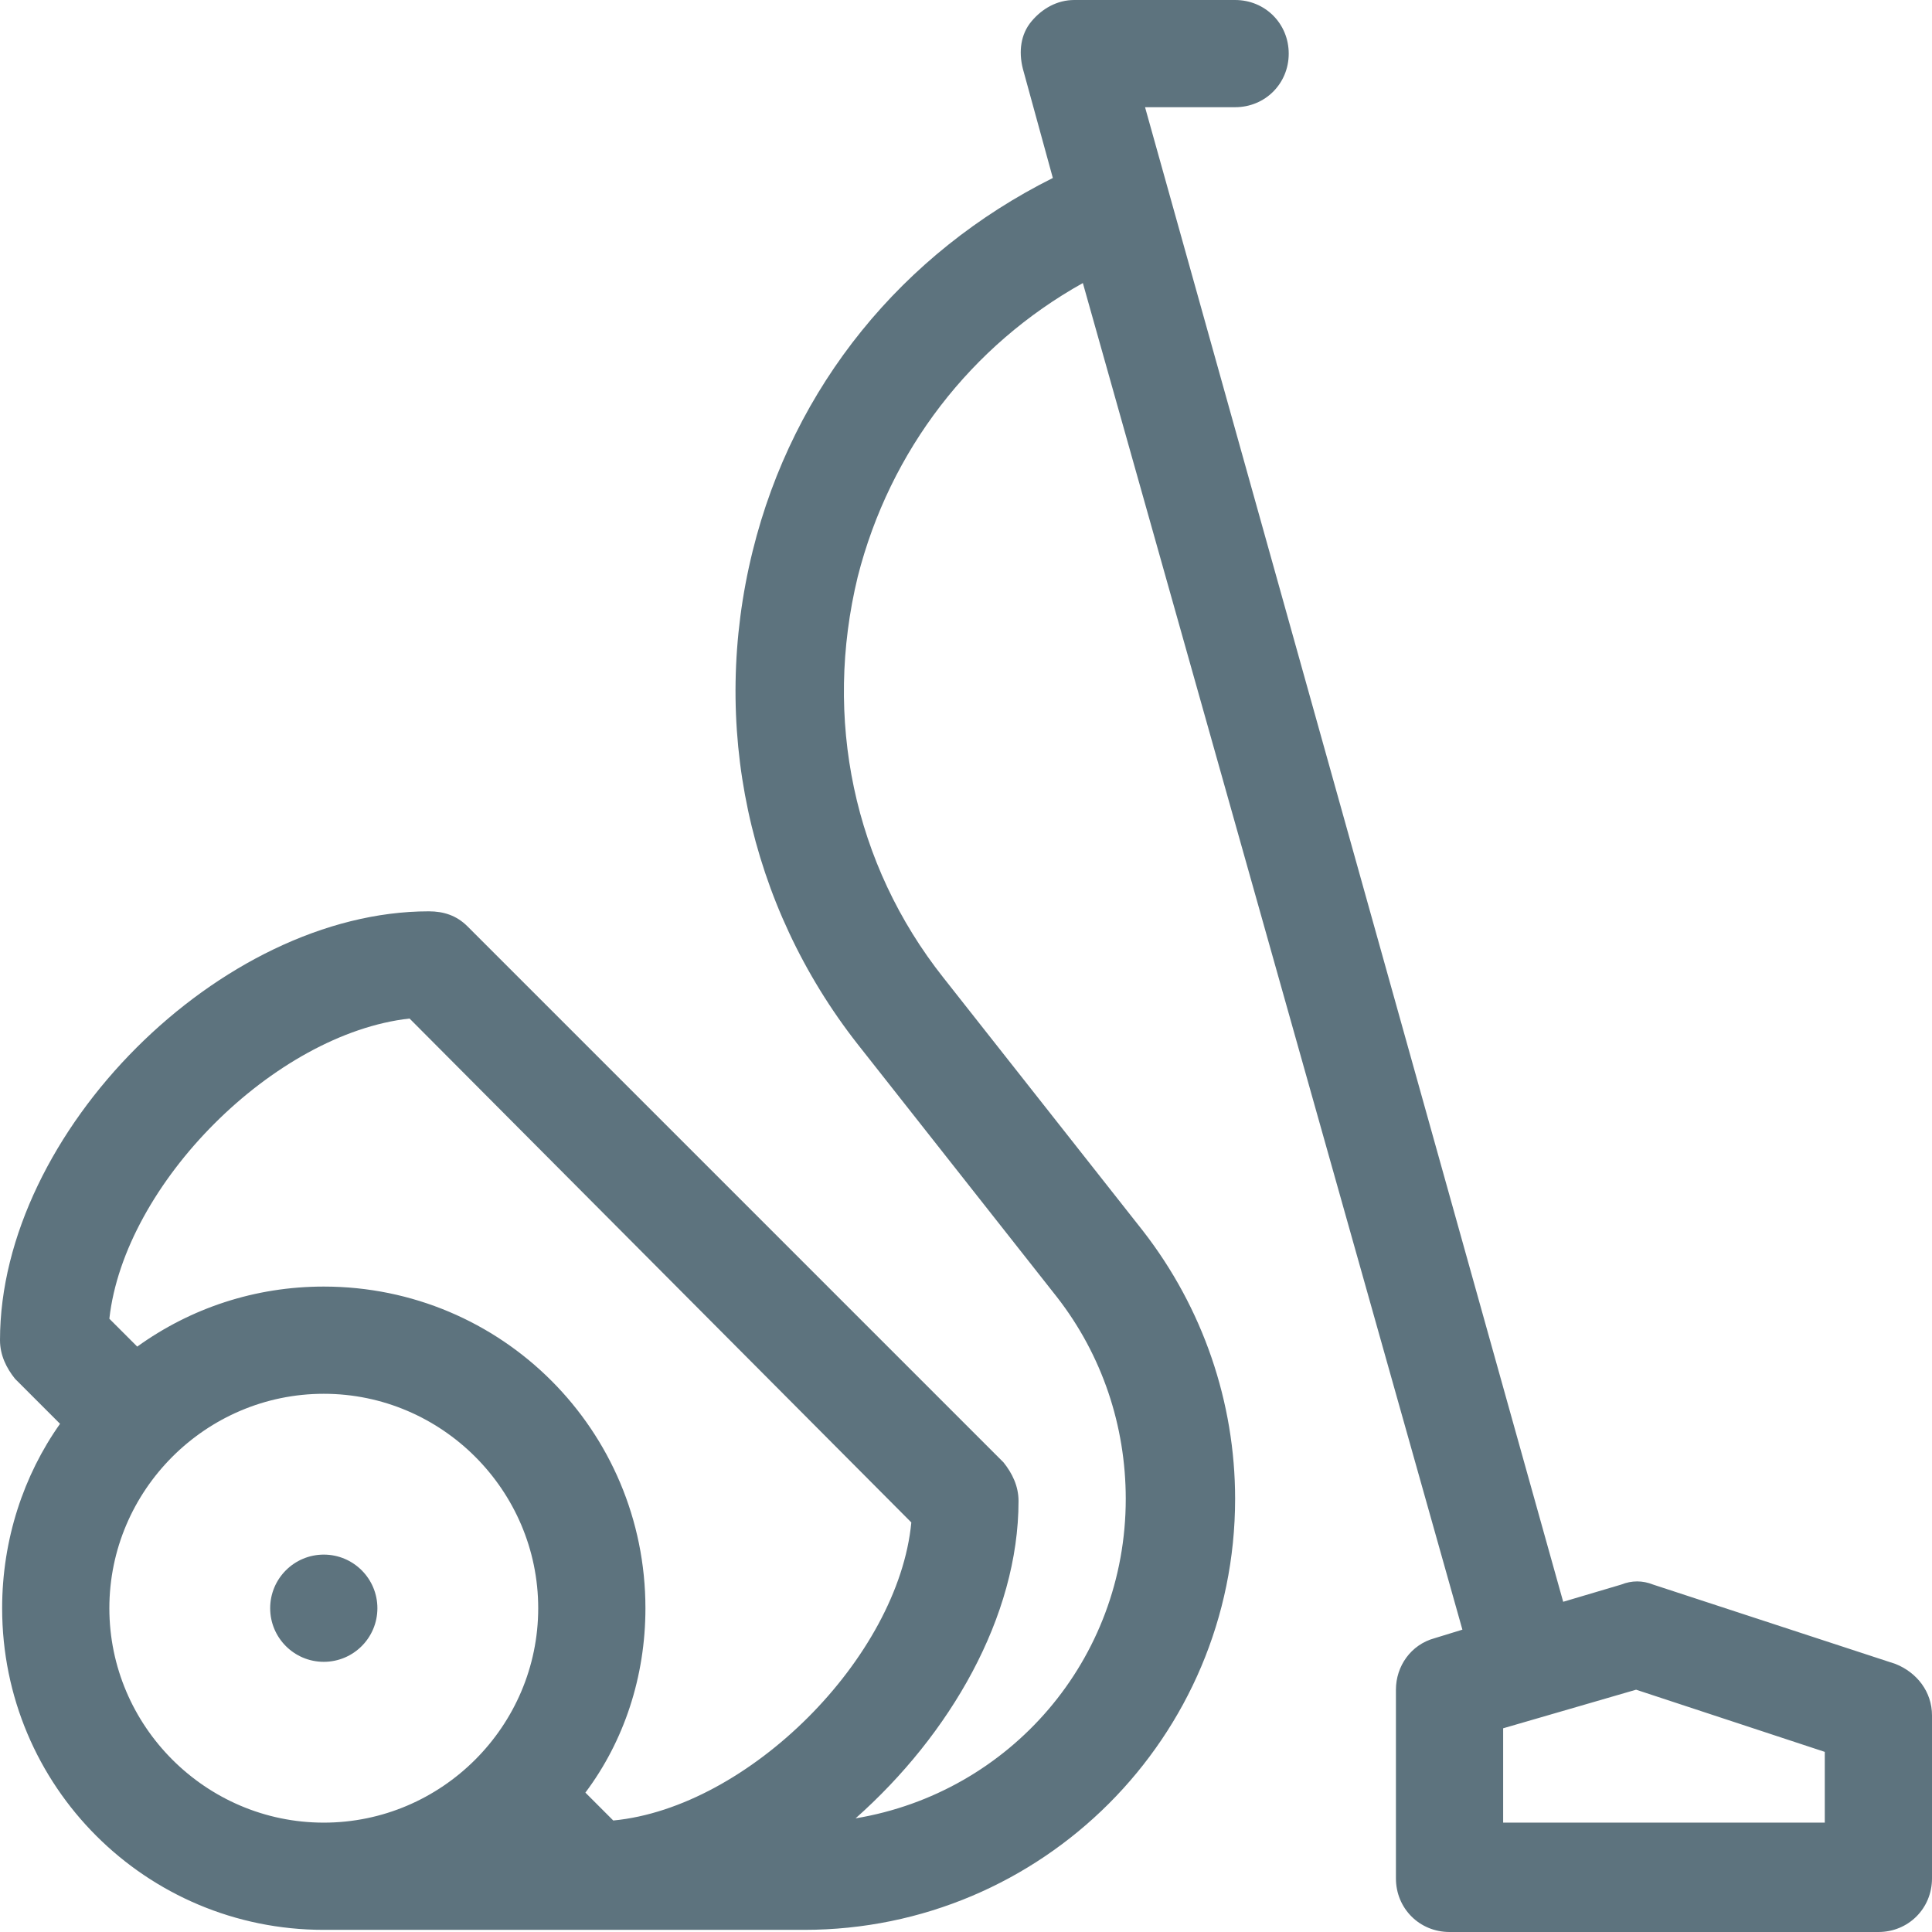 <?xml version="1.0" encoding="UTF-8"?>
<svg xmlns="http://www.w3.org/2000/svg" xmlns:xlink="http://www.w3.org/1999/xlink" width="536.348pt" height="536.347pt" viewBox="0 0 536.348 536.347" version="1.1">
<defs>
<clipPath id="clip1">
  <path d="M 0 0 L 536.348 0 L 536.348 536.348 L 0 536.348 Z M 0 0 "/>
</clipPath>
</defs>
<g id="surface1">
<path style=" stroke:none;fill-rule:nonzero;fill:#5d737e;fill-opacity:1;" d="M 89.887 431.578 C 98.105 431.578 104.77 438.242 104.77 446.461 C 104.77 454.68 98.105 461.344 89.887 461.344 C 81.668 461.344 75.004 454.68 75.004 446.461 C 75.004 438.242 81.668 431.578 89.887 431.578 "/>
<g clip-path="url(#clip1)" clip-rule="nonzero">
<path style=" stroke:none;fill-rule:nonzero;fill:#5d737e;fill-opacity:1;" d="M 506.582 505.988 L 417.293 505.988 L 417.293 479.797 L 454.199 469.082 L 506.582 486.344 Z M 170.25 505.395 L 162.512 497.652 C 173.227 483.367 179.18 465.508 179.18 446.461 C 179.18 397.051 139.297 357.168 89.887 357.168 C 70.836 357.168 52.98 363.121 38.098 373.836 L 30.359 366.098 C 34.527 328.594 76.195 286.926 113.699 282.758 L 252.996 422.648 C 249.422 460.152 207.754 501.82 170.25 505.395 M 89.887 505.988 C 57.148 505.988 30.359 479.199 30.359 446.461 C 30.359 413.719 57.148 386.934 89.887 386.934 C 122.629 386.934 149.414 413.719 149.414 446.461 C 149.414 479.199 122.629 505.988 89.887 505.988 M 526.227 461.938 L 458.961 439.91 C 455.984 438.723 453.008 438.723 450.031 439.91 L 433.961 444.676 L 317.879 29.762 L 342.883 29.762 C 351.215 29.762 357.766 23.215 357.766 14.883 C 357.766 6.547 351.215 0 342.883 0 L 298.234 0 C 293.473 0 289.305 2.383 286.332 5.953 C 283.352 9.523 282.758 14.285 283.949 19.051 L 292.281 49.41 C 250.613 70.242 220.254 107.152 208.945 152.988 C 197.039 201.203 207.754 251.207 238.113 289.902 L 293.473 360.145 C 305.973 376.219 312.523 395.859 312.523 416.102 C 312.523 460.746 280.379 497.652 237.516 504.797 C 263.707 481.582 282.758 448.84 282.758 416.695 C 282.758 412.527 280.973 408.957 278.59 405.98 L 129.77 257.16 C 126.793 254.184 123.223 252.996 119.055 252.996 C 61.312 252.996 0 314.309 0 372.051 C 0 376.219 1.785 379.789 4.168 382.766 L 16.668 395.266 C 6.547 409.551 0.594 427.41 0.594 446.461 C 0.594 495.867 40.477 535.754 89.887 535.754 L 223.23 535.754 C 289.305 535.754 342.883 482.176 342.883 416.102 C 342.883 389.312 333.953 363.121 317.285 341.691 L 261.922 271.449 C 236.922 239.898 228.586 199.418 238.113 160.129 C 247.039 125.008 269.664 95.84 300.617 78.578 L 405.98 452.414 L 398.242 454.793 C 391.695 456.578 387.527 462.531 387.527 469.082 L 387.527 521.465 C 387.527 529.801 394.074 536.348 402.41 536.348 L 521.465 536.348 C 529.801 536.348 536.348 529.801 536.348 521.465 L 536.348 476.223 C 536.348 469.676 532.18 464.32 526.227 461.938 "/>
</g>
</g>
</svg>
